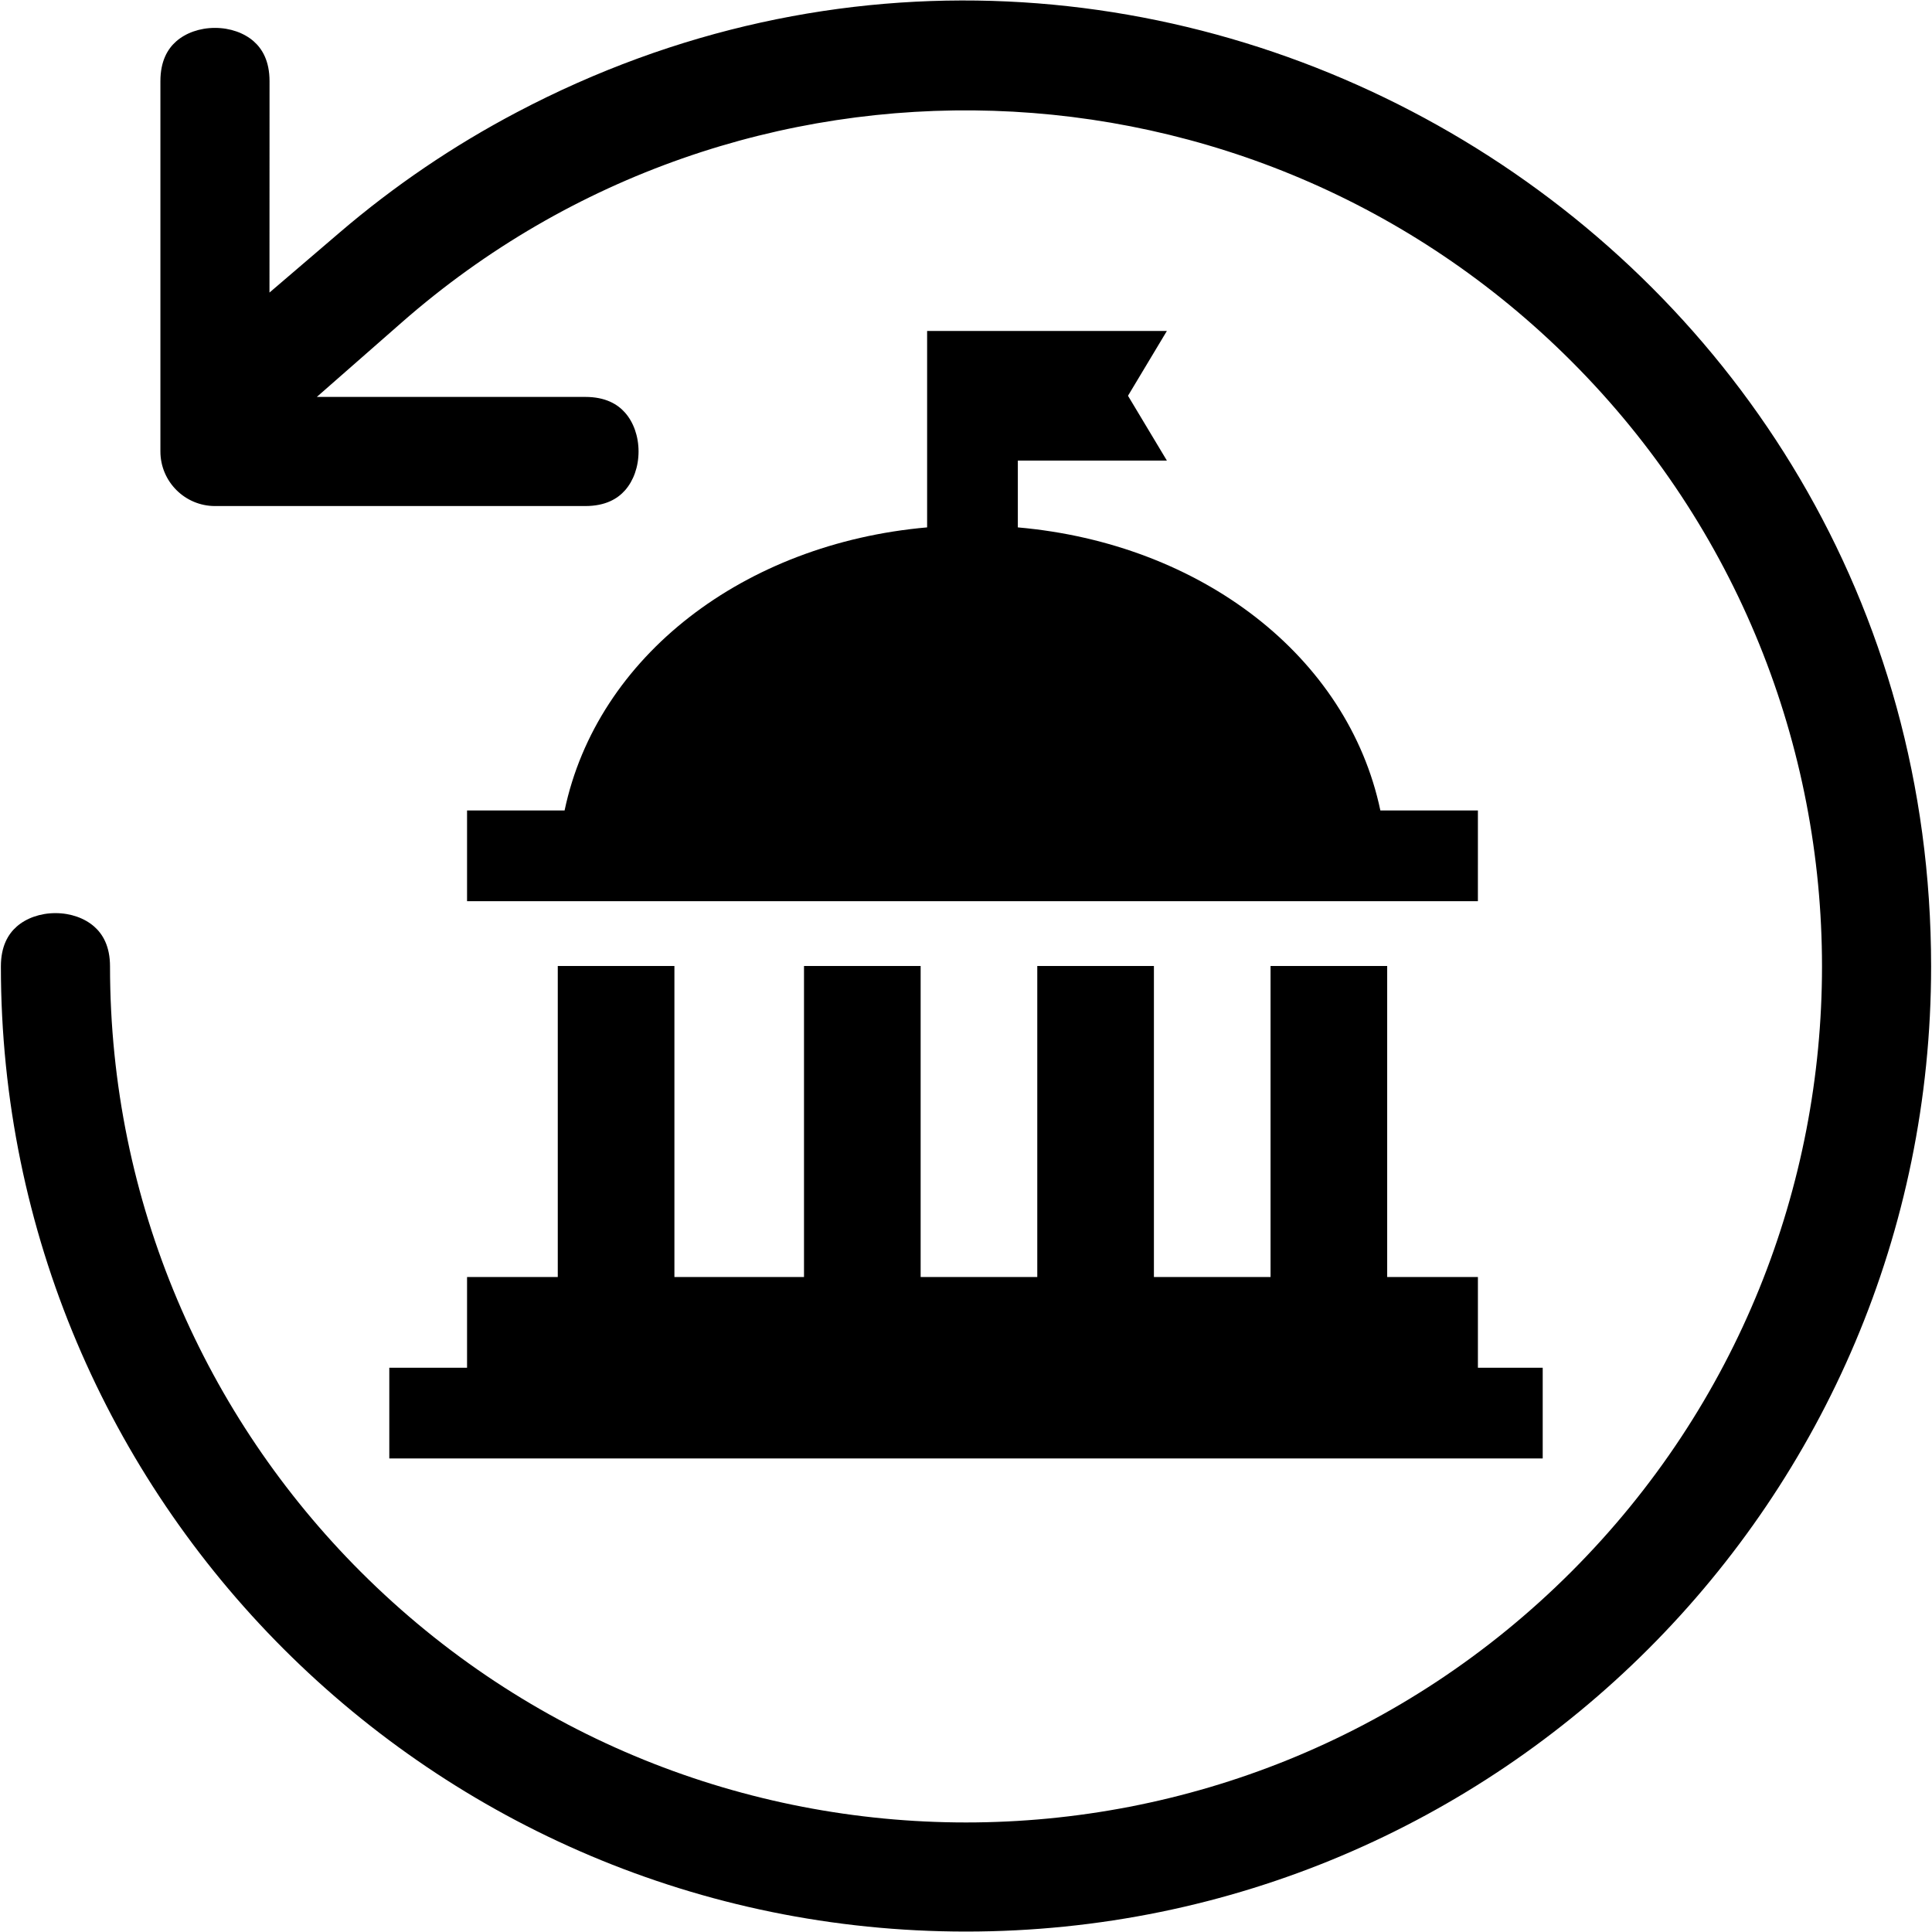 <svg width="1362" height="1362" viewBox="0 0 1362 1362" fill="none" xmlns="http://www.w3.org/2000/svg">
<path d="M1041.88 571.359H973.117C950.206 462.518 846.506 383.141 717.543 371.797V324.683H822.608L795.2 279.002L822.608 233.322H653.59V371.787C524.634 383.135 420.932 462.516 398.016 571.357H329.257V635.31H1041.87L1041.88 571.359Z" fill="black"/>
<path d="M1041.88 964.212V900.259H977.923V680.993H895.698V900.259H813.473V680.993H731.249V900.259H649.024V680.993H566.799V900.259H475.438V680.993H393.213V900.259H329.26V964.212H274.444V1028.16H1087.56V964.212H1041.88Z" fill="black"/>
<path fill-rule="evenodd" clip-rule="evenodd" d="M189.971 206.25L190.013 57.26V57.253V57.252C190.011 43.002 184.91 34.449 178.83 29.113C172.168 23.267 162.374 19.666 151.547 19.666C140.719 19.666 130.925 23.267 124.264 29.113C118.182 34.45 113.08 43.005 113.08 57.26V318.247C113.08 339.49 130.337 356.747 151.58 356.747H412.567C426.822 356.747 435.377 351.644 440.713 345.563C446.559 338.902 450.161 329.108 450.161 318.28C450.161 307.453 446.559 297.659 440.713 290.997C435.377 284.916 426.822 279.814 412.567 279.814H223.349L283.288 227.257C521.528 18.359 882.46 29.34 1107.72 254.6C1343.37 490.25 1343.37 872.364 1107.72 1108.04L1107.72 1108.04C872.07 1343.69 489.956 1343.69 254.281 1108.04L254.28 1108.04C145.133 998.893 77.56 847.98 77.56 681.32C77.56 667.065 72.457 658.51 66.376 653.174C59.715 647.327 49.921 643.726 39.093 643.726C28.265 643.726 18.472 647.327 11.81 653.174C5.729 658.51 0.626 667.065 0.626 681.32C0.626 1057.07 305.261 1361.69 681 1361.69C1056.74 1361.69 1361.37 1057.06 1361.37 681.32C1361.37 168.275 814.538 -157.99 364.408 79.116L364.393 79.124C319.574 102.701 277.68 131.188 239.496 163.866L189.971 206.25Z" fill="black"/>
</svg>
